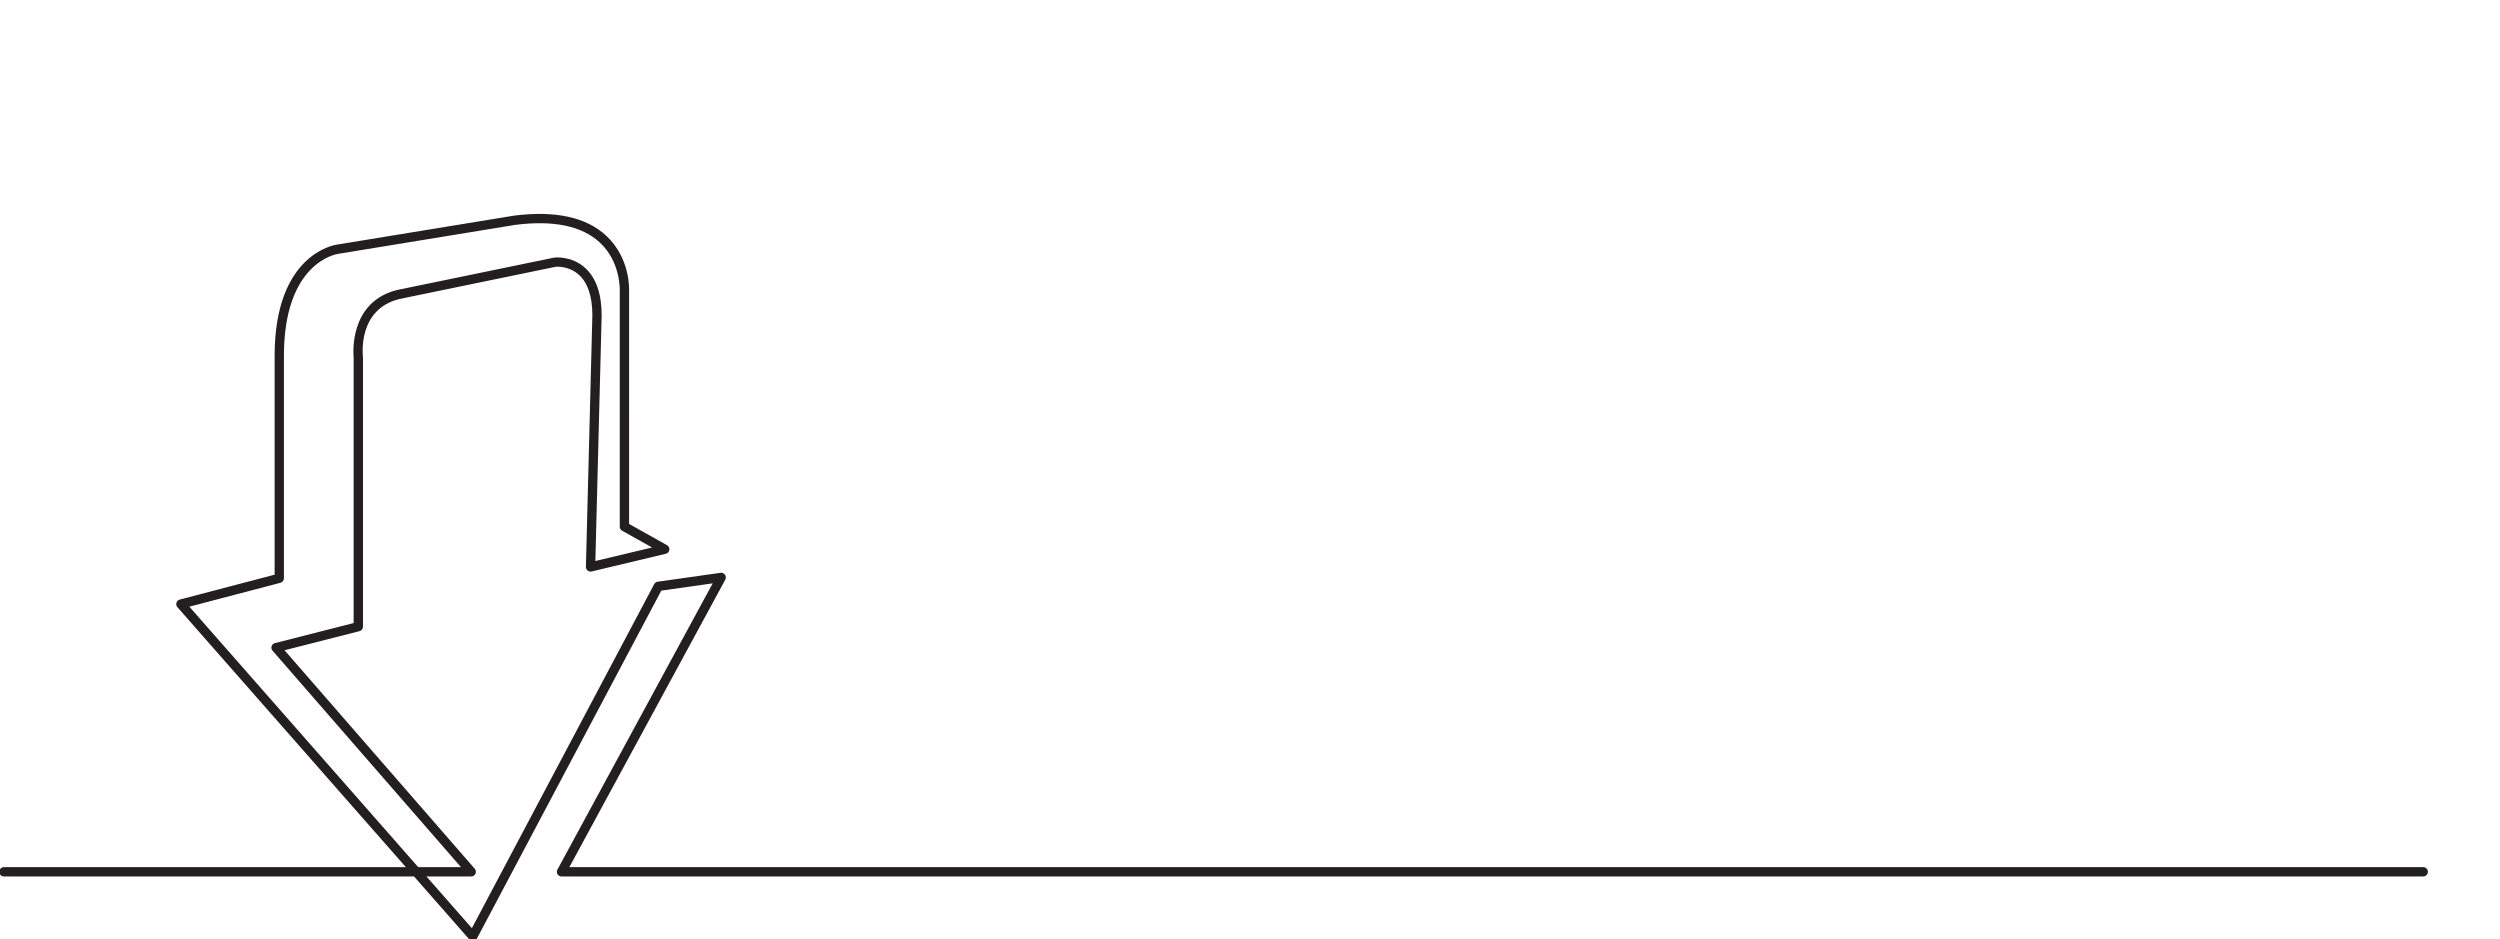 <?xml version="1.0" encoding="UTF-8"?>
<svg xmlns="http://www.w3.org/2000/svg" id="Layer_2" viewBox="0 0 330 124">
  <defs>
    <style>.cls-1{fill:#231f20;stroke-width:0px;}</style>
  </defs>
  <path class="cls-1" d="M62.412,124.21c-.176,0-.345-.075-.462-.209l-7.298-8.307H.519c-.34,0-.615-.276-.615-.615s.275-.615.615-.615h53.052l-30.155-34.319c-.141-.16-.188-.382-.126-.586.062-.204.226-.361.432-.415l12.528-3.286v-28.904c0-13.368,7.86-14.614,8.195-14.66l23.404-3.83c5.457-.692,9.549.206,12.185,2.665,3.212,2.996,3.015,7.168,3.005,7.345l.001,30.687,5.008,2.804c.221.124.344.37.309.621-.035.251-.22.455-.467.513l-9.793,2.335c-.186.044-.382,0-.53-.12-.148-.12-.232-.303-.228-.493l.852-33.205c-0-2.488-.607-4.297-1.803-5.363-1.277-1.138-2.823-1.053-3.025-1.038l-20.619,4.251c-5.536,1.337-4.867,7.369-4.836,7.625.003.025.005.05.005.075v35.553c0,.281-.191.526-.463.596l-9.89,2.521,25.104,28.839c.158.182.196.439.096.659-.1.219-.319.36-.56.36h-5.91l5.997,6.825,24.065-45.41c.092-.174.262-.293.457-.321l8.303-1.174c.229-.033.459.067.591.258.133.191.146.44.035.644l-20.584,37.948h244.712c.34,0,.615.276.615.615s-.276.615-.615.615H74.121c-.217,0-.418-.114-.529-.3-.111-.187-.116-.417-.012-.608l20.494-37.783-6.783.959-24.336,45.921c-.095.179-.271.299-.472.323-.024.003-.048.004-.072.004ZM55.208,114.465h5.64l-24.873-28.574c-.14-.161-.187-.383-.123-.587.064-.203.229-.36.435-.412l10.394-2.65v-35.045c-.061-.623-.564-7.397,5.793-8.931l20.671-4.262c.018-.004.036-.007.054-.009.091-.01,2.238-.237,4.007,1.339,1.469,1.309,2.214,3.428,2.214,6.297l-.831,32.421,7.483-1.785-3.948-2.211c-.194-.108-.315-.314-.315-.537v-31.082c.003-.071.166-3.827-2.626-6.421-2.358-2.19-6.111-2.975-11.158-2.336l-23.396,3.829c-.303.045-7.149,1.203-7.149,13.444v29.379c0,.28-.189.524-.459.595l-12.023,3.154,30.21,34.383Z"></path>
</svg>
